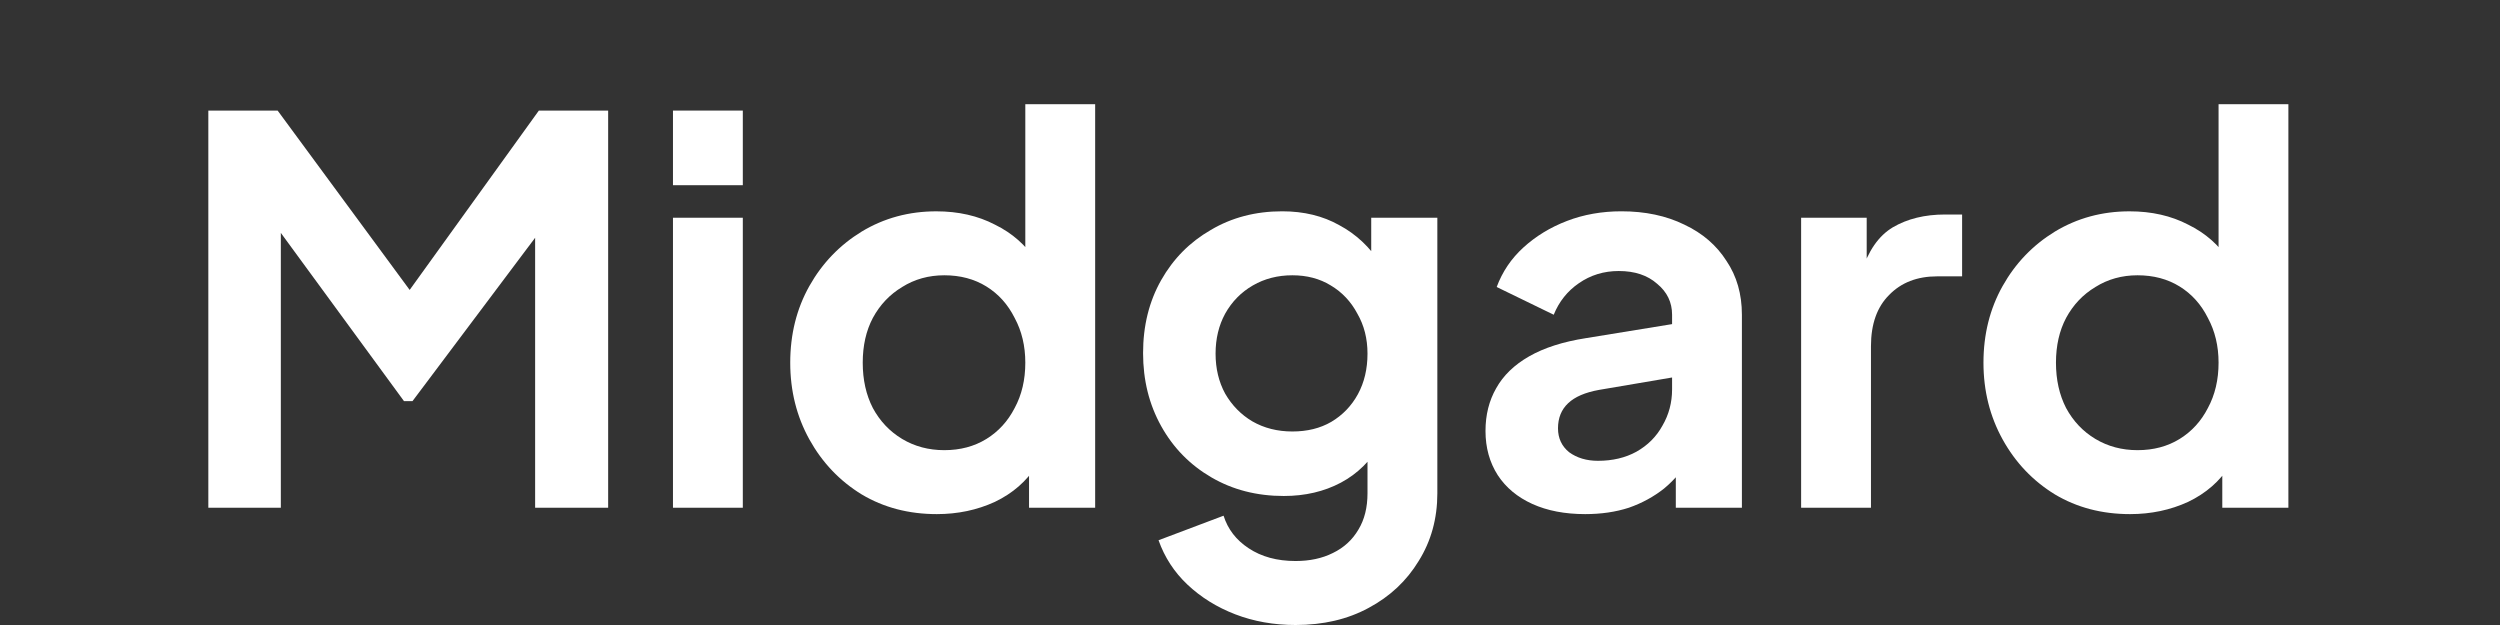 <svg width="96" height="24" viewBox="0 0 96 24" fill="none" xmlns="http://www.w3.org/2000/svg">
<rect x="0" y="0" width="96" height="24" fill="#333333" stroke="none"/>
<path d="M81.794 19.742C80.716 19.742 79.754 19.49 78.908 18.985C78.062 18.466 77.393 17.763 76.902 16.876C76.411 15.989 76.165 15.007 76.165 13.928C76.165 12.837 76.411 11.854 76.902 10.981C77.393 10.107 78.062 9.411 78.908 8.893C79.768 8.374 80.723 8.115 81.774 8.115C82.62 8.115 83.371 8.285 84.026 8.626C84.695 8.954 85.22 9.418 85.602 10.018L85.193 10.571V4H87.874V19.496H85.336V17.347L85.623 17.879C85.24 18.48 84.708 18.944 84.026 19.271C83.343 19.585 82.6 19.742 81.794 19.742ZM82.081 17.286C82.695 17.286 83.234 17.142 83.698 16.856C84.162 16.569 84.524 16.173 84.783 15.668C85.056 15.163 85.193 14.583 85.193 13.928C85.193 13.287 85.056 12.714 84.783 12.209C84.524 11.69 84.162 11.288 83.698 11.001C83.234 10.714 82.695 10.571 82.081 10.571C81.481 10.571 80.942 10.721 80.464 11.021C79.986 11.308 79.611 11.704 79.338 12.209C79.079 12.7 78.949 13.273 78.949 13.928C78.949 14.583 79.079 15.163 79.338 15.668C79.611 16.173 79.986 16.569 80.464 16.856C80.942 17.142 81.481 17.286 82.081 17.286Z" fill="white"/>
<path d="M69.163 19.496V8.36H71.681V10.837L71.476 10.469C71.736 9.636 72.138 9.056 72.684 8.729C73.244 8.401 73.912 8.237 74.69 8.237H75.345V10.612H74.383C73.619 10.612 73.005 10.851 72.541 11.328C72.077 11.792 71.845 12.447 71.845 13.294V19.496H69.163Z" fill="white"/>
<path d="M60.871 19.742C60.093 19.742 59.418 19.612 58.844 19.353C58.271 19.093 57.828 18.725 57.514 18.247C57.2 17.756 57.043 17.19 57.043 16.548C57.043 15.934 57.179 15.388 57.452 14.911C57.725 14.419 58.148 14.01 58.722 13.682C59.295 13.355 60.018 13.123 60.892 12.986L64.535 12.393V14.44L61.403 14.972C60.871 15.068 60.475 15.238 60.216 15.484C59.957 15.729 59.827 16.05 59.827 16.446C59.827 16.828 59.97 17.135 60.257 17.367C60.557 17.585 60.926 17.695 61.362 17.695C61.922 17.695 62.413 17.579 62.836 17.347C63.273 17.101 63.607 16.767 63.839 16.343C64.085 15.921 64.208 15.457 64.208 14.951V12.086C64.208 11.608 64.017 11.212 63.635 10.898C63.266 10.571 62.775 10.407 62.161 10.407C61.588 10.407 61.076 10.564 60.625 10.878C60.189 11.178 59.868 11.581 59.663 12.086L57.473 11.021C57.691 10.434 58.032 9.929 58.496 9.506C58.974 9.07 59.534 8.728 60.175 8.483C60.816 8.237 61.513 8.114 62.263 8.114C63.178 8.114 63.983 8.285 64.679 8.626C65.375 8.954 65.914 9.418 66.296 10.018C66.692 10.605 66.889 11.294 66.889 12.086V19.496H64.351V17.592L64.924 17.551C64.638 18.029 64.296 18.432 63.901 18.759C63.505 19.073 63.055 19.319 62.55 19.496C62.045 19.66 61.485 19.742 60.871 19.742Z" fill="white"/>
<path d="M49.749 24C48.916 24 48.145 23.863 47.435 23.59C46.726 23.317 46.112 22.935 45.593 22.444C45.088 21.966 44.72 21.4 44.488 20.745L46.985 19.803C47.149 20.322 47.469 20.738 47.947 21.052C48.438 21.379 49.039 21.543 49.749 21.543C50.294 21.543 50.772 21.441 51.181 21.236C51.605 21.031 51.932 20.731 52.164 20.335C52.396 19.953 52.512 19.489 52.512 18.943V16.405L53.024 17.019C52.642 17.688 52.13 18.193 51.489 18.534C50.847 18.875 50.117 19.046 49.298 19.046C48.261 19.046 47.333 18.807 46.514 18.329C45.695 17.852 45.054 17.197 44.59 16.364C44.126 15.531 43.894 14.597 43.894 13.559C43.894 12.509 44.126 11.574 44.59 10.755C45.054 9.936 45.688 9.295 46.494 8.831C47.299 8.353 48.213 8.114 49.237 8.114C50.069 8.114 50.799 8.292 51.427 8.646C52.069 8.988 52.601 9.486 53.024 10.141L52.655 10.816V8.36H55.194V18.943C55.194 19.912 54.955 20.779 54.477 21.543C54.013 22.307 53.372 22.908 52.553 23.345C51.748 23.781 50.813 24 49.749 24ZM49.626 16.569C50.199 16.569 50.697 16.446 51.12 16.2C51.557 15.941 51.898 15.586 52.144 15.136C52.389 14.685 52.512 14.167 52.512 13.58C52.512 13.007 52.383 12.495 52.123 12.045C51.877 11.581 51.536 11.219 51.1 10.96C50.677 10.7 50.185 10.571 49.626 10.571C49.066 10.571 48.561 10.7 48.111 10.96C47.661 11.219 47.306 11.581 47.046 12.045C46.801 12.495 46.678 13.007 46.678 13.58C46.678 14.153 46.801 14.665 47.046 15.115C47.306 15.566 47.654 15.921 48.09 16.18C48.541 16.439 49.053 16.569 49.626 16.569Z" fill="white"/>
<path d="M35.974 19.742C34.896 19.742 33.934 19.49 33.088 18.985C32.242 18.466 31.573 17.763 31.081 16.876C30.59 15.989 30.345 15.007 30.345 13.928C30.345 12.837 30.59 11.854 31.081 10.981C31.573 10.107 32.242 9.411 33.088 8.893C33.947 8.374 34.903 8.115 35.953 8.115C36.8 8.115 37.55 8.285 38.205 8.626C38.874 8.954 39.399 9.418 39.782 10.018L39.372 10.571V4H42.054V19.496H39.515V17.347L39.802 17.879C39.42 18.48 38.888 18.944 38.205 19.271C37.523 19.585 36.779 19.742 35.974 19.742ZM36.261 17.286C36.875 17.286 37.414 17.142 37.878 16.856C38.342 16.569 38.703 16.173 38.963 15.668C39.236 15.163 39.372 14.583 39.372 13.928C39.372 13.287 39.236 12.714 38.963 12.209C38.703 11.69 38.342 11.288 37.878 11.001C37.414 10.714 36.875 10.571 36.261 10.571C35.66 10.571 35.121 10.721 34.643 11.021C34.166 11.308 33.79 11.704 33.517 12.209C33.258 12.7 33.129 13.273 33.129 13.928C33.129 14.583 33.258 15.163 33.517 15.668C33.79 16.173 34.166 16.569 34.643 16.856C35.121 17.142 35.66 17.286 36.261 17.286Z" fill="white"/>
<path d="M25.842 19.497V8.361H28.524V19.497H25.842ZM25.842 7.112V4.246H28.524V7.112H25.842Z" fill="white"/>
<path d="M8 19.497V4.246H10.661L16.373 12.005H15.103L20.692 4.246H23.353V19.497H20.549V7.419L21.634 7.685L15.84 15.403H15.513L9.863 7.685L10.784 7.419V19.497H8Z" fill="white"/>
</svg>
